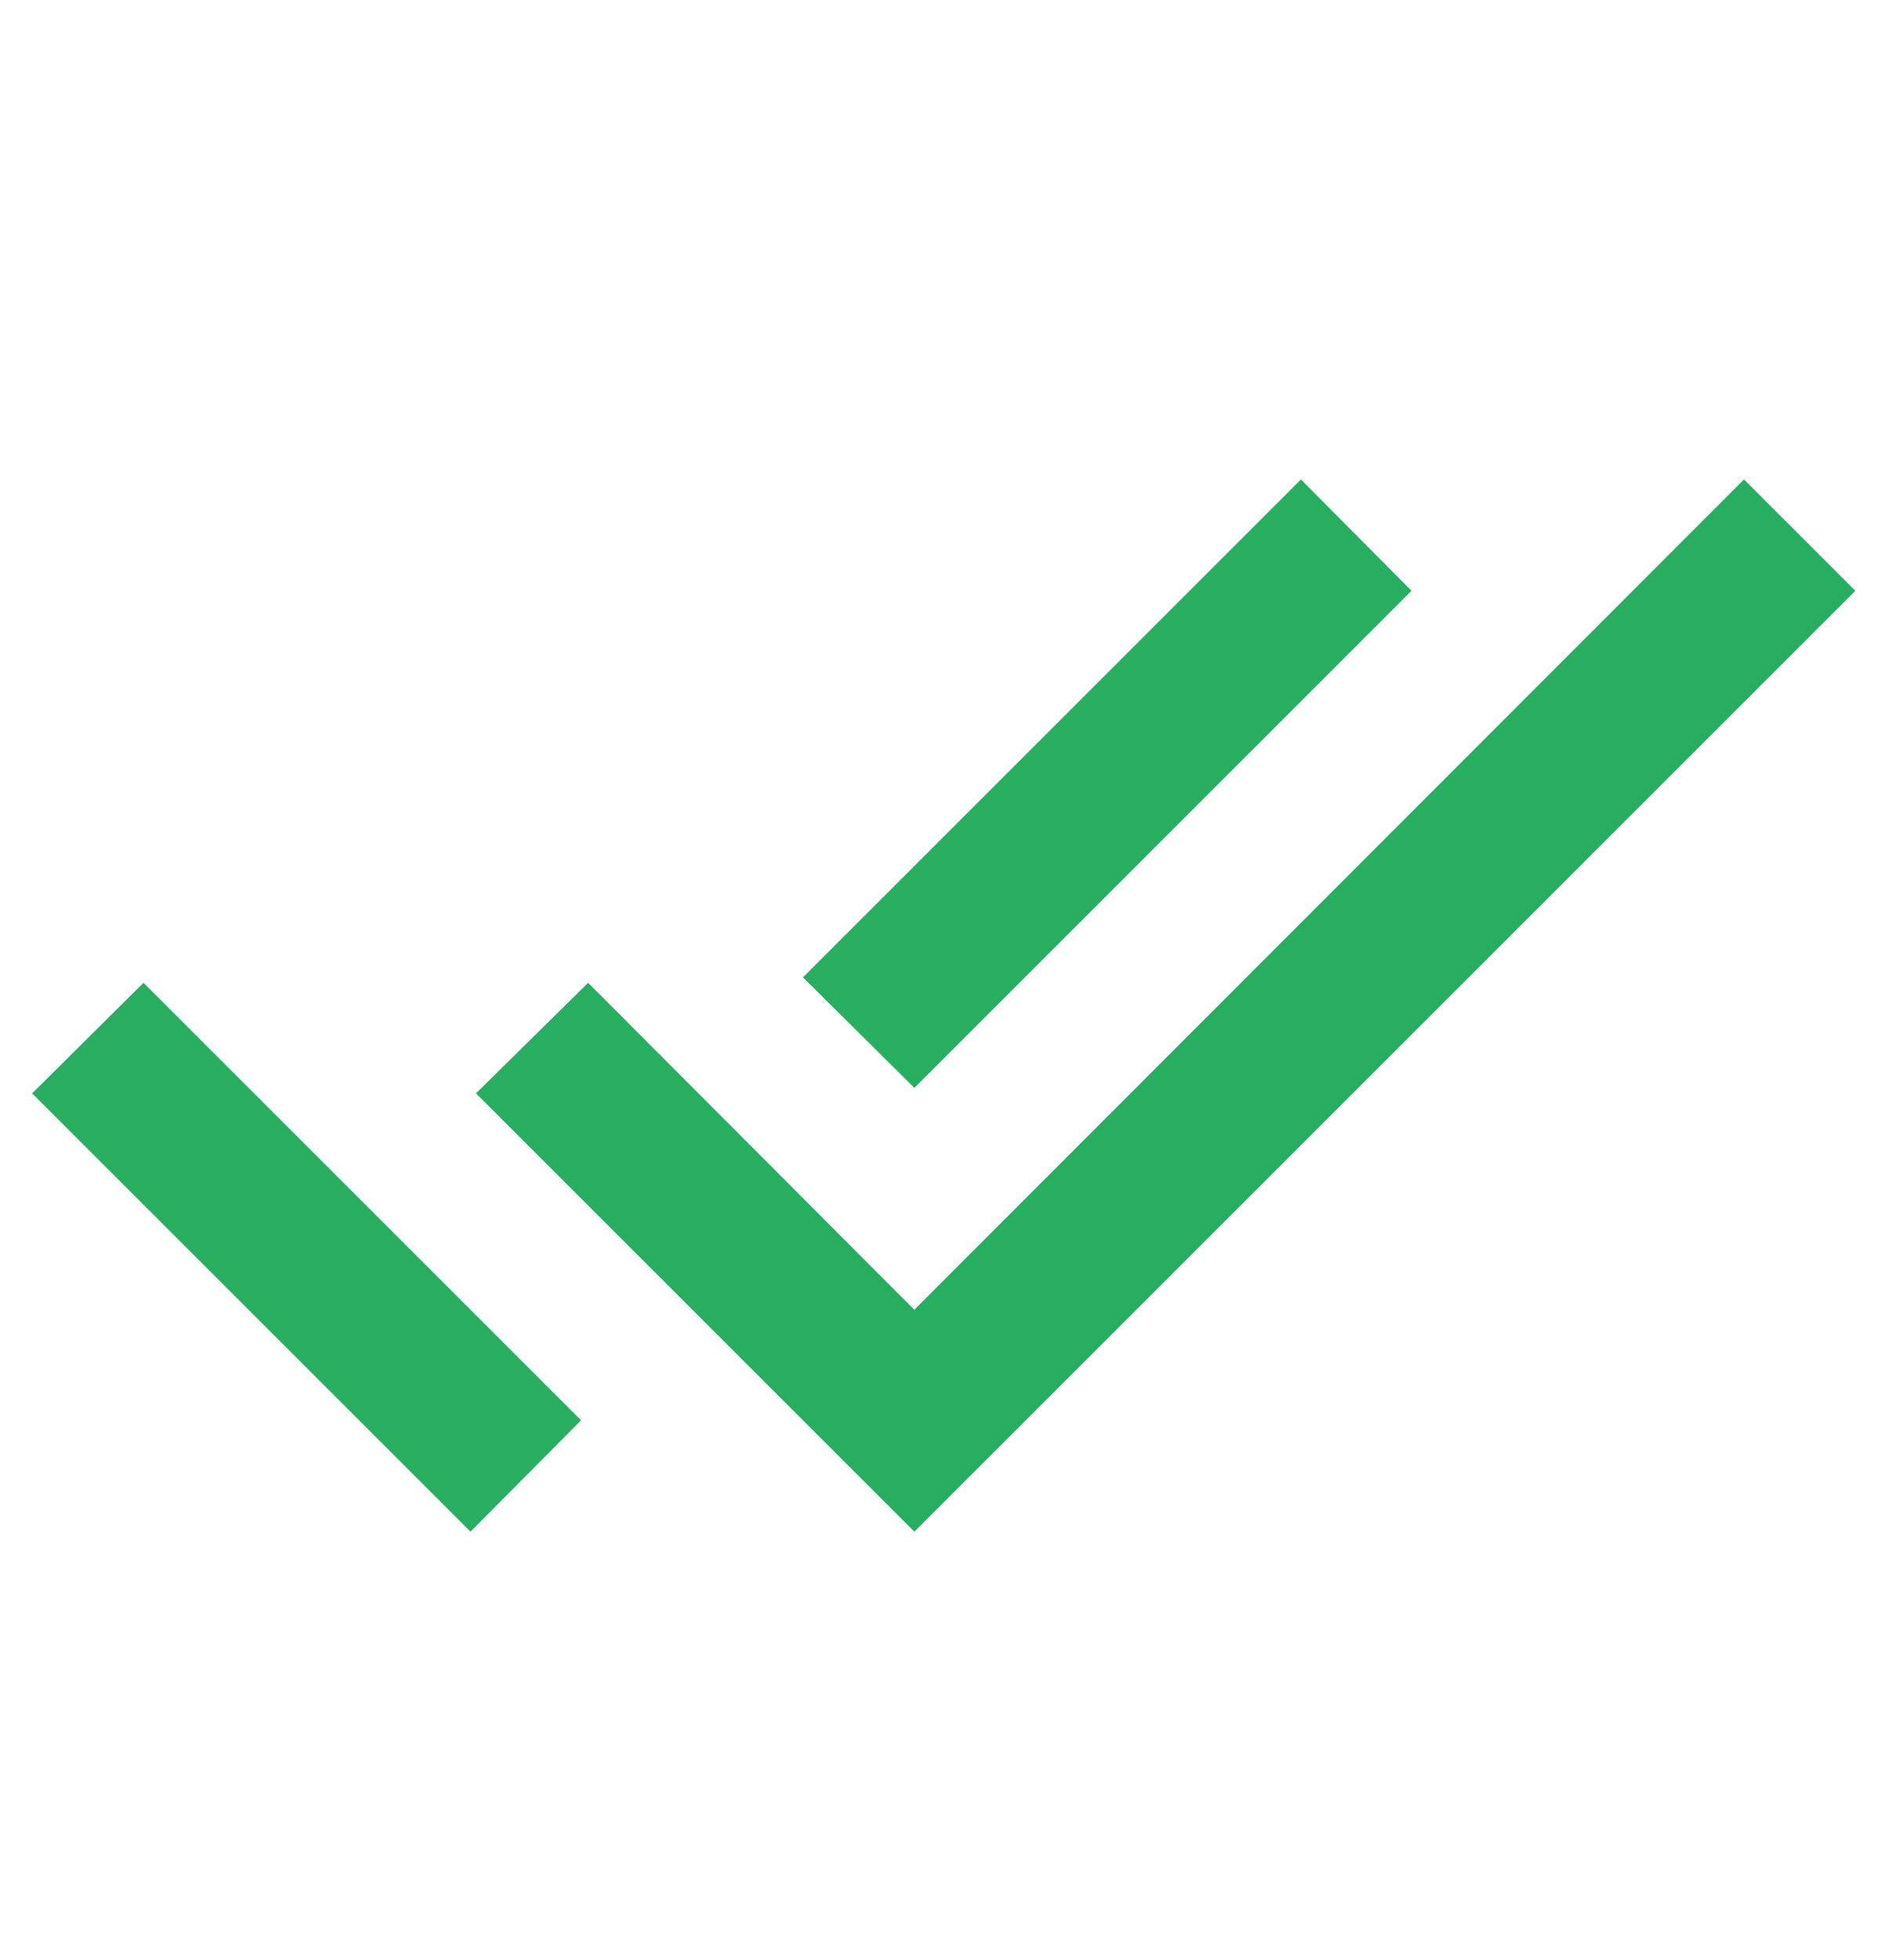 <svg width="24" height="25" viewBox="0 0 24 25" fill="none" xmlns="http://www.w3.org/2000/svg">
<path d="M0.41 13.945L6 19.535L7.41 18.115L1.83 12.535M22.24 6.115L11.66 16.705L7.5 12.535L6.07 13.945L11.66 19.535L23.66 7.535M18 7.535L16.59 6.115L10.24 12.465L11.66 13.875L18 7.535Z" fill="#27AE60"/>
</svg>
